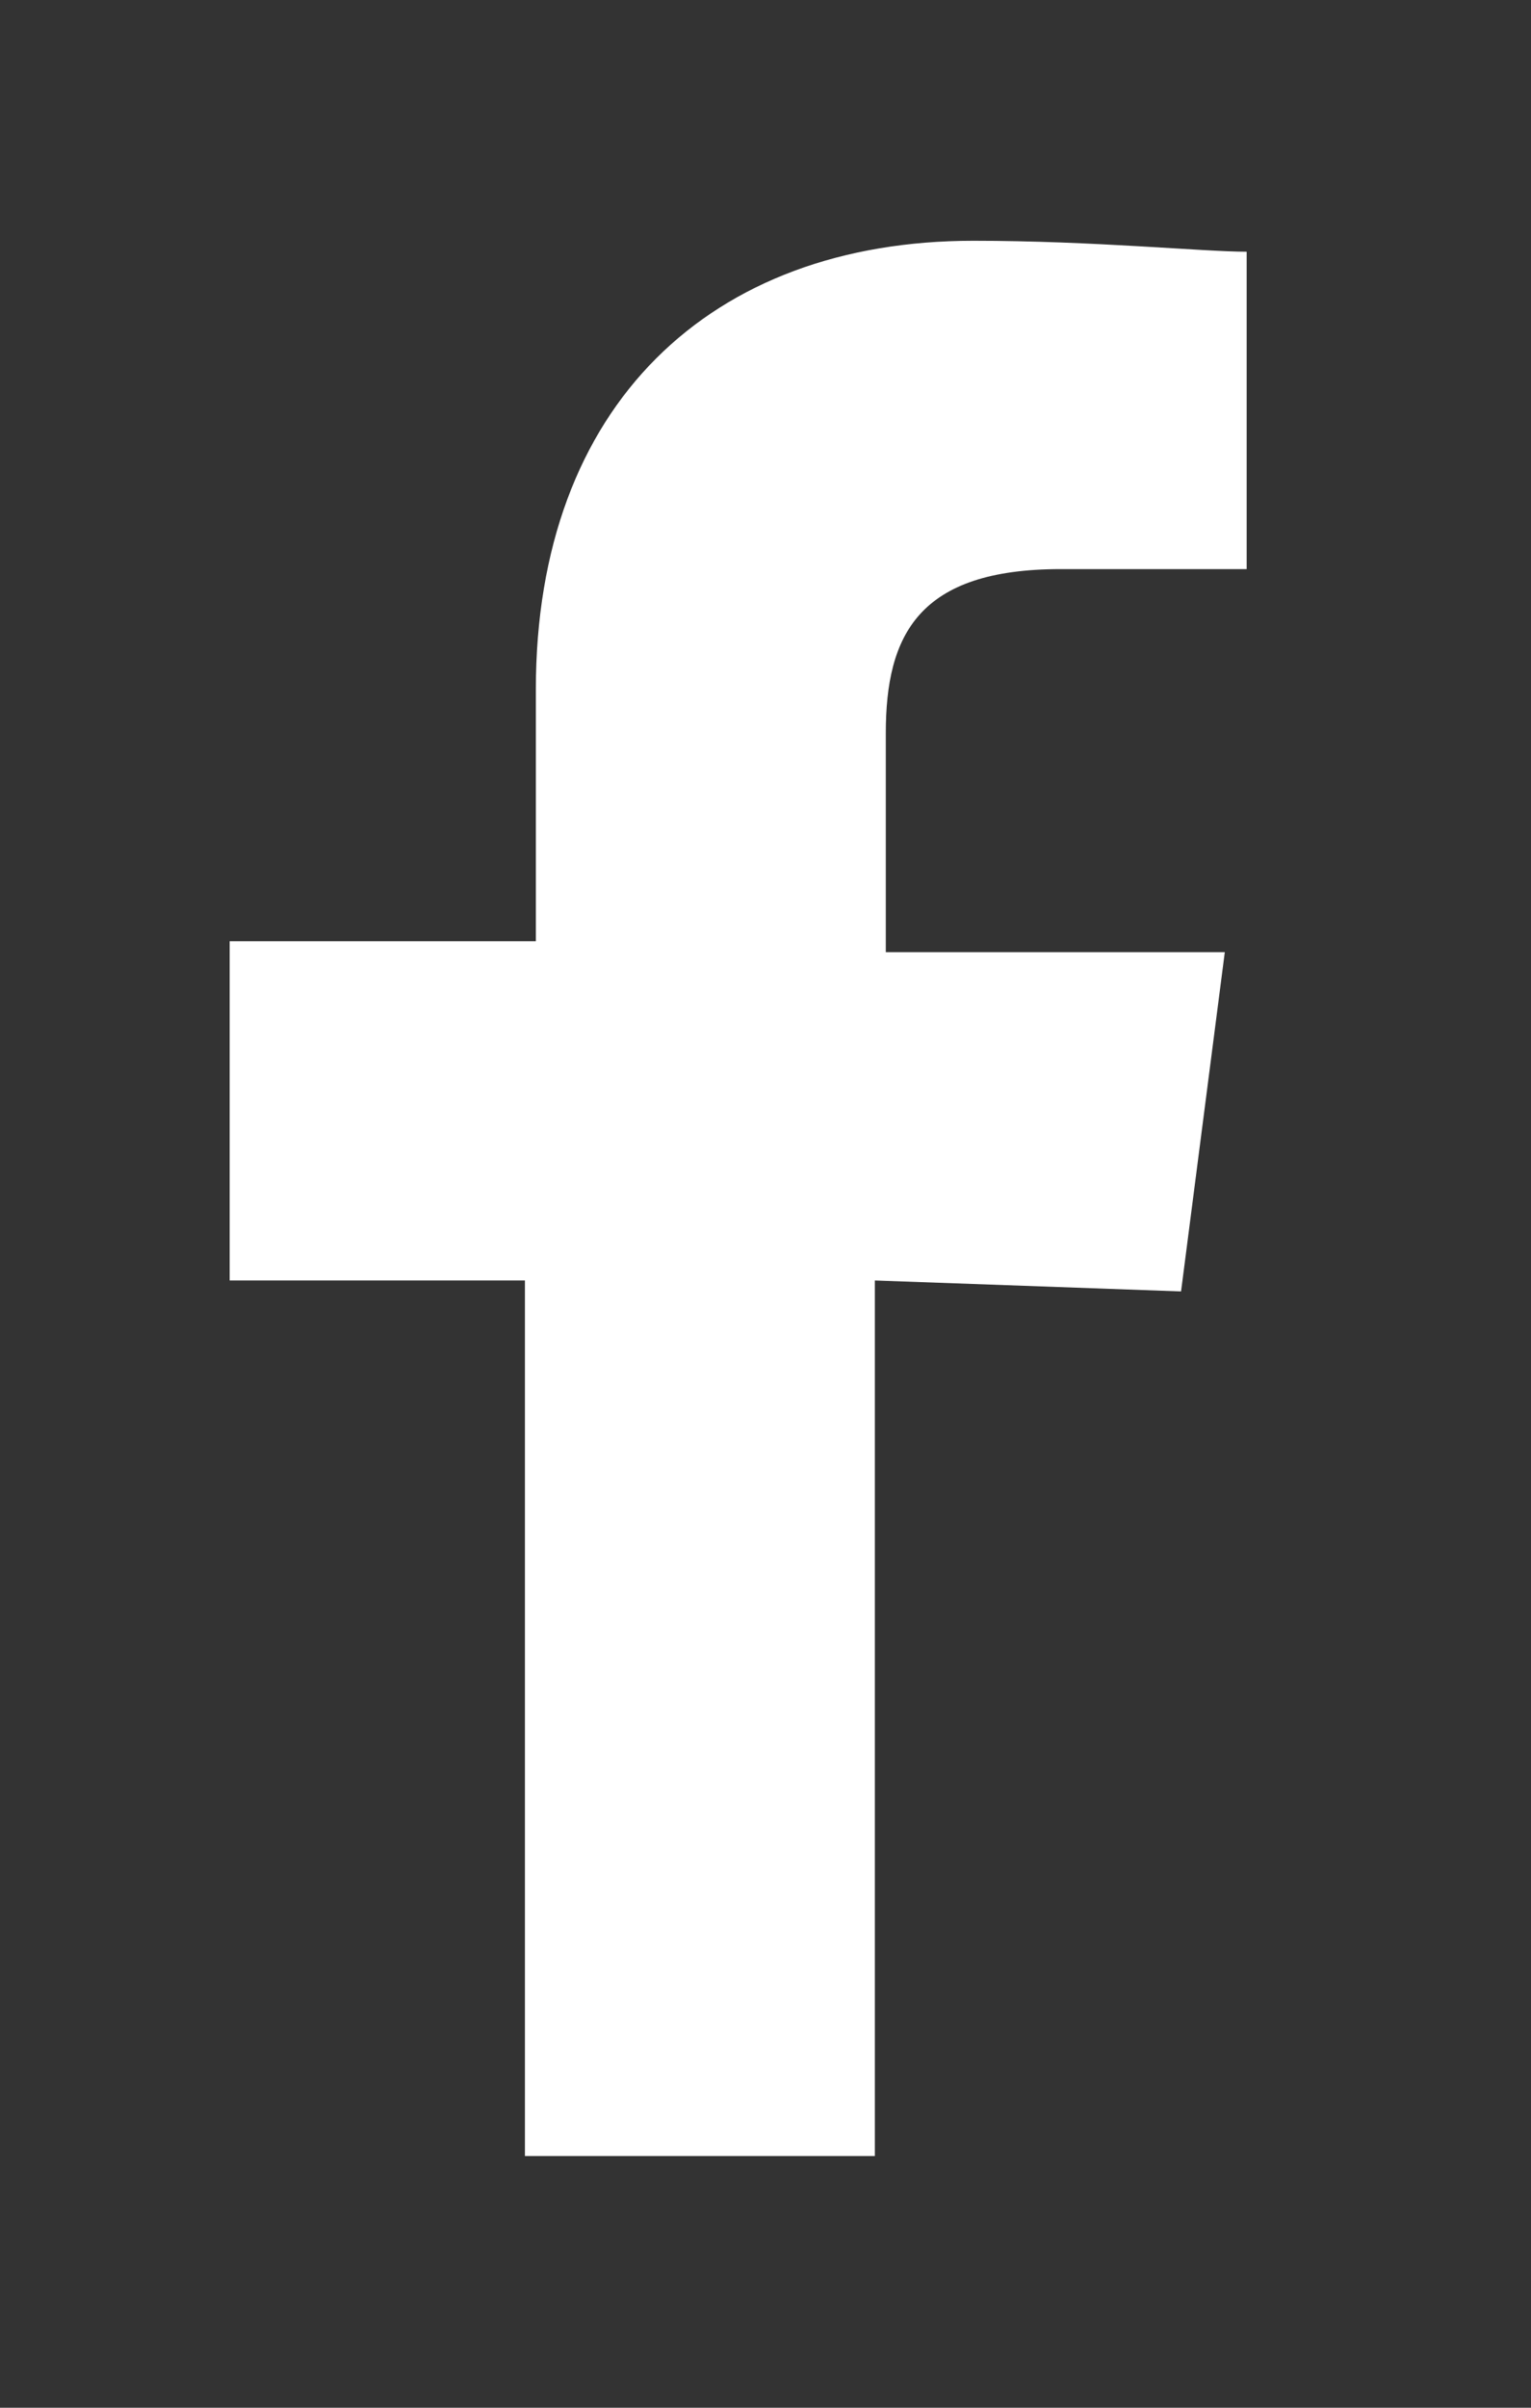 <?xml version="1.0" encoding="utf-8"?>
<!-- Generator: Adobe Illustrator 21.1.0, SVG Export Plug-In . SVG Version: 6.00 Build 0)  -->
<svg version="1.1" id="Layer_1" xmlns="http://www.w3.org/2000/svg" xmlns:xlink="http://www.w3.org/1999/xlink" x="0px" y="0px"
	 viewBox="0 0 14 22" style="enable-background:new 0 0 14 22;" xml:space="preserve">
<rect x="0" y="0" width="14" height="22" fill="#333333" stroke="none"/>
<style type="text/css">
	.st0{fill:#FFFFFF;}
</style>
<path class="st0" d="M10.8,11.8l0.4-3.1H8.1v-2c0-0.9,0.3-1.5,1.6-1.5h1.7V2.3C11,2.3,10,2.2,8.9,2.2c-2.4,0-4,1.5-4,4.1v2.3H2.1
	v3.1h2.7v8H8v-8L10.8,11.8L10.8,11.8z"/>
</svg>
